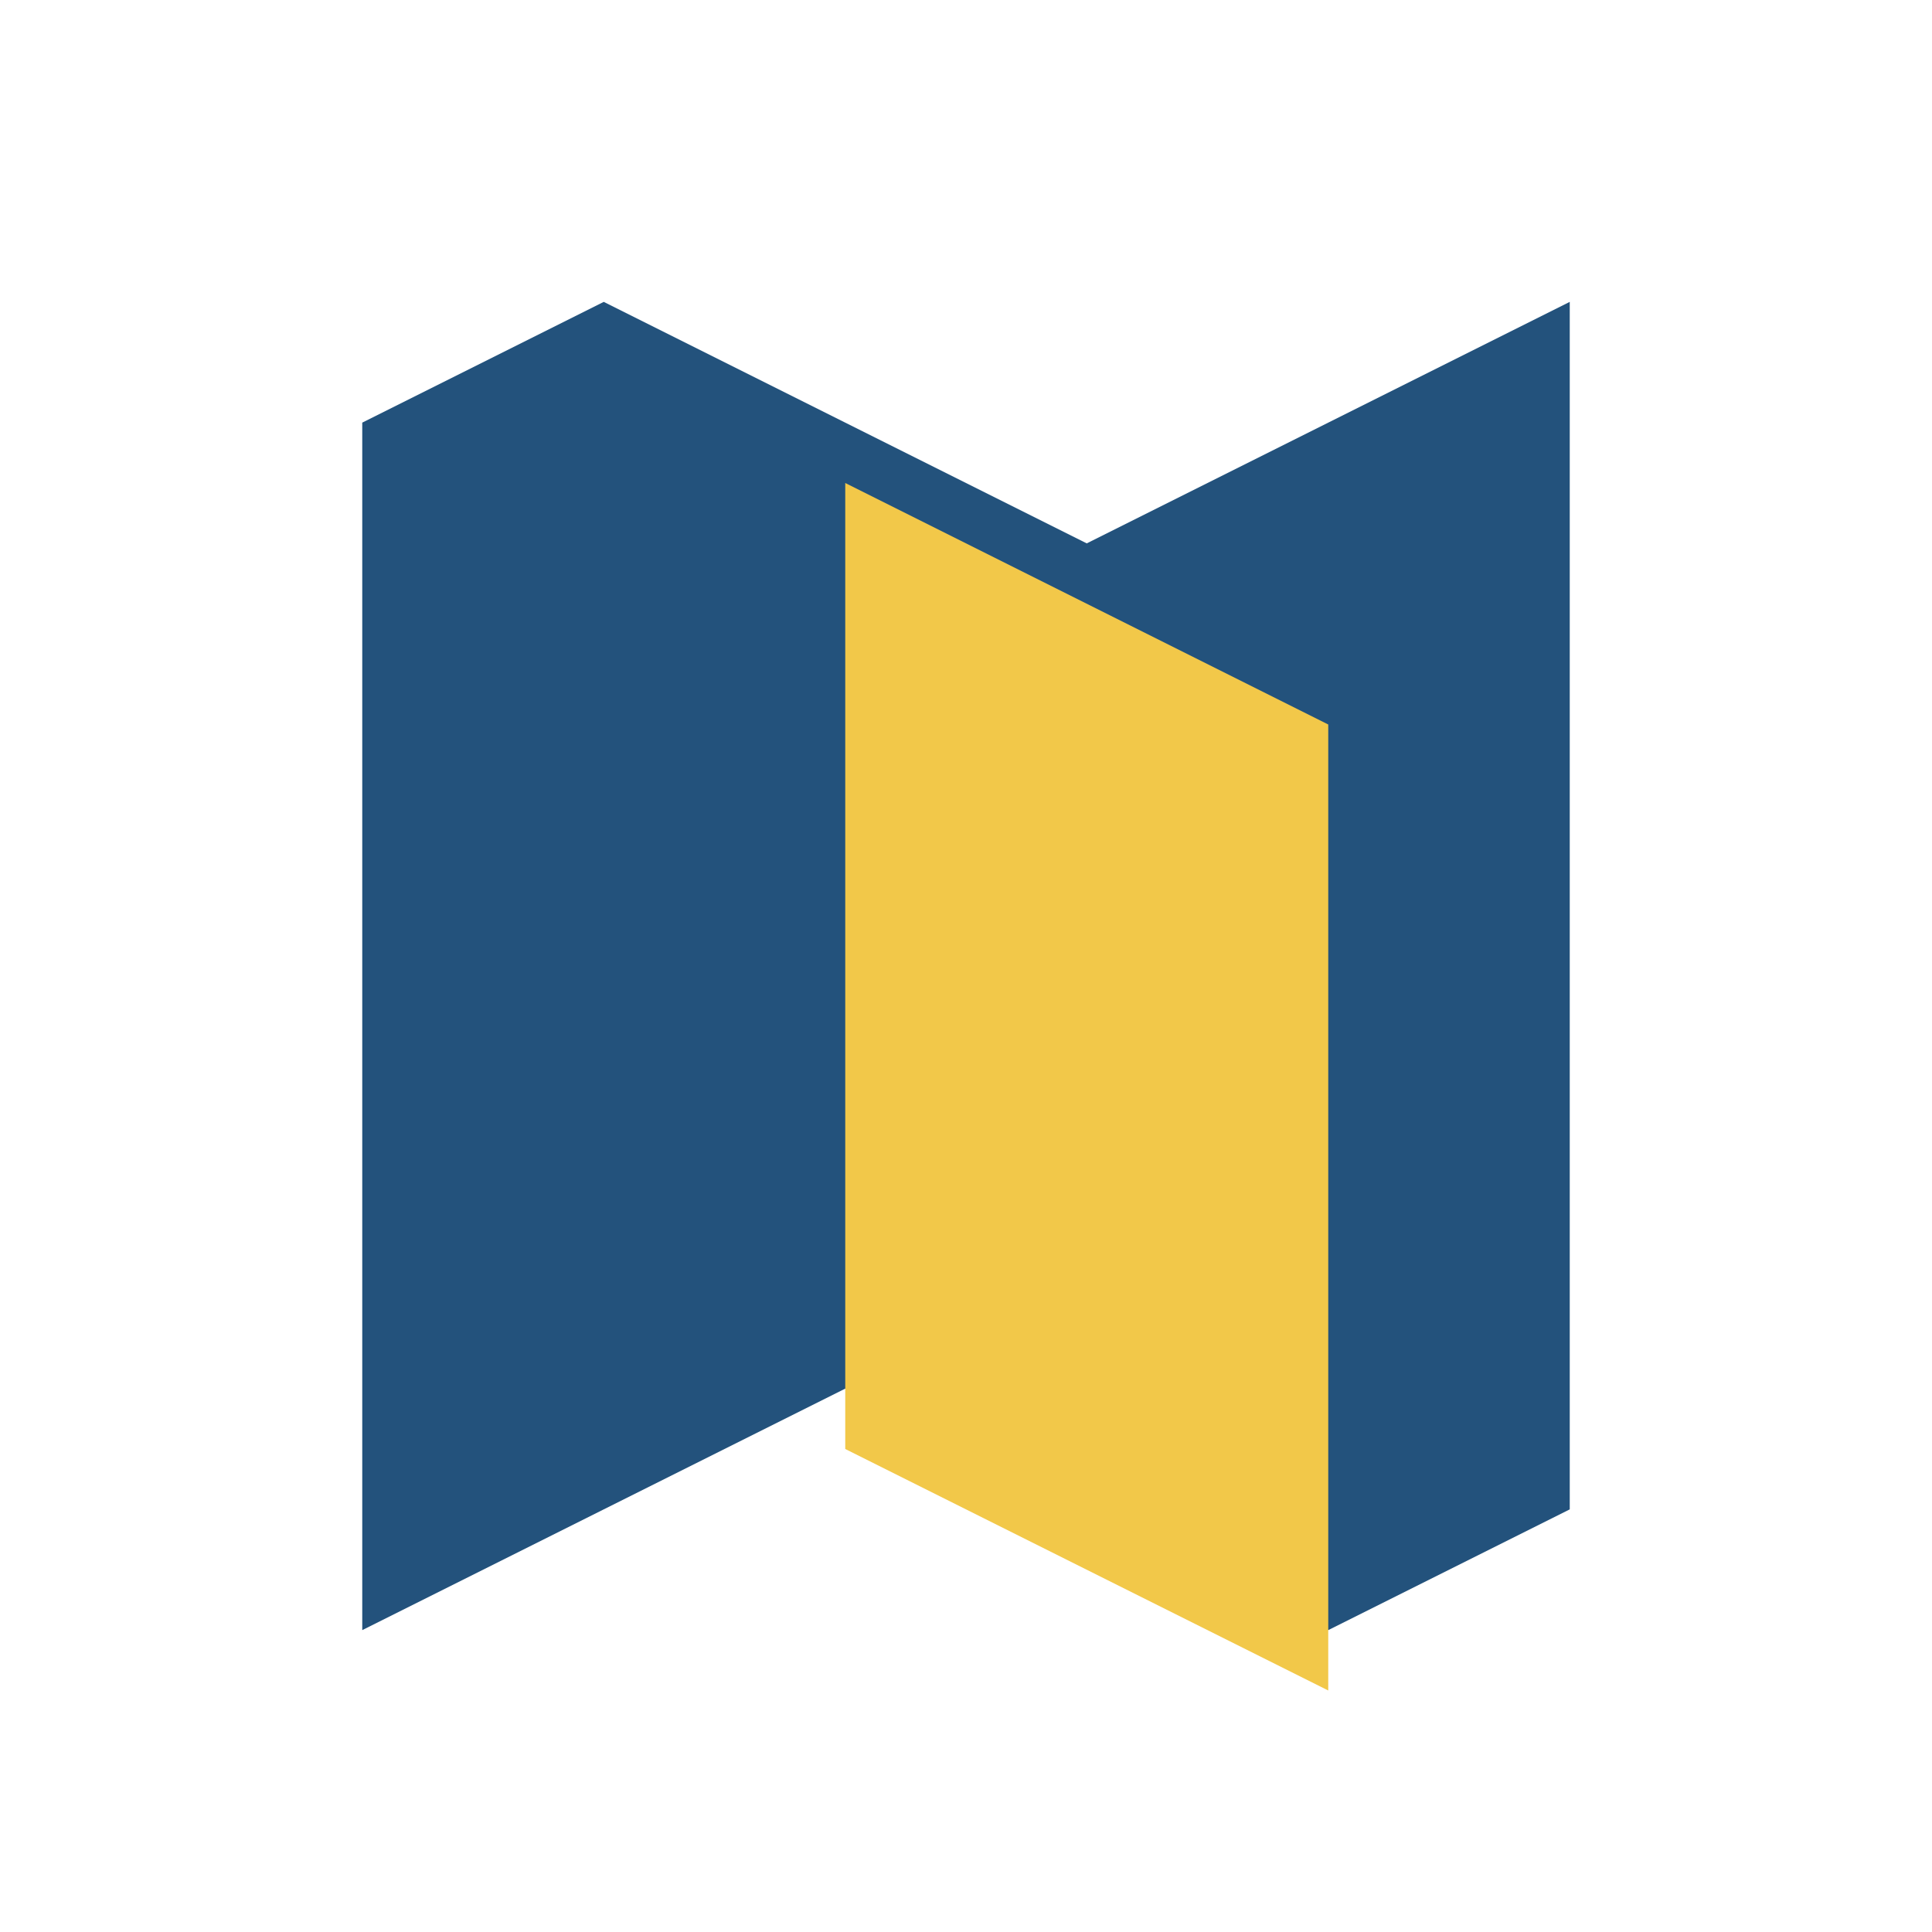 <?xml version="1.0" encoding="UTF-8"?>
<svg xmlns="http://www.w3.org/2000/svg" width="32" height="32" viewBox="0 0 32 32"><path d="M6 27l8-4 8 4 4-2V5l-8 4-8-4-4 2v20z" fill="#23527C"/><path d="M14 8v16l8 4V12l-8-4z" fill="#F2C849"/></svg>